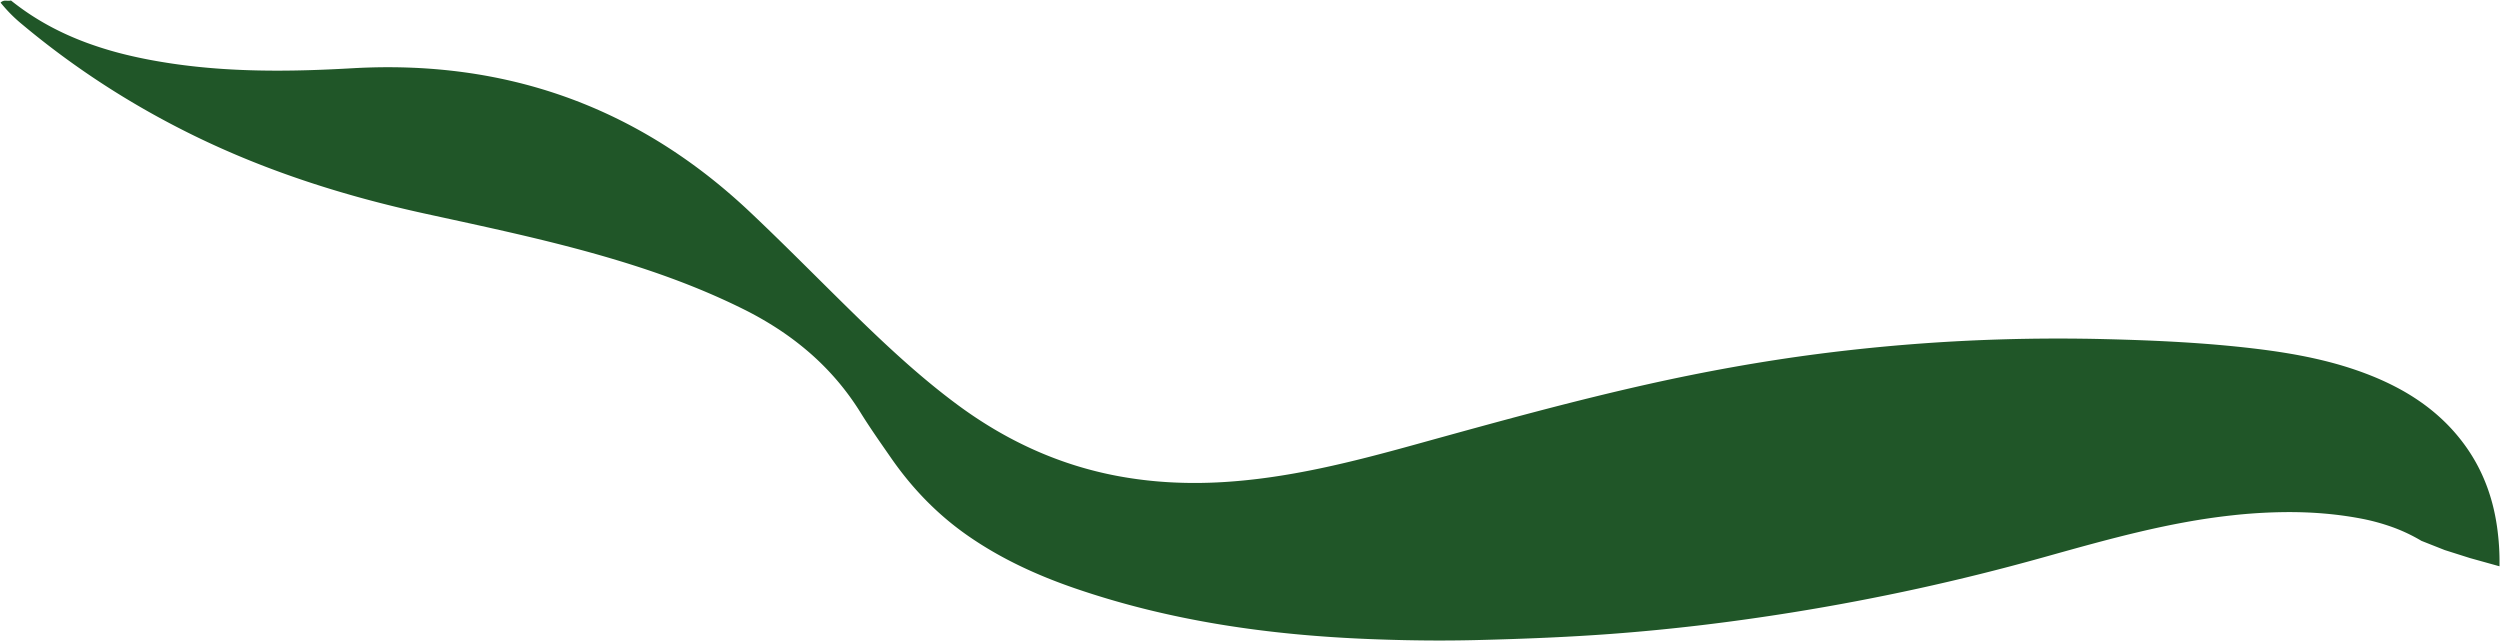 <svg xmlns="http://www.w3.org/2000/svg" viewBox="0 0 2744.372 703.626">
  <path id="Sottrazione_10" data-name="Sottrazione 10" d="M9560.905-9839.419c-24.9,0-50.2-.524-77.34-1.6-28.27-1.123-55.893-2.965-82.1-5.475-27.857-2.668-55.2-6.192-81.258-10.475-27.448-4.513-54.446-10.023-80.245-16.381-26.992-6.651-53.595-14.454-79.069-23.191-10.673-3.66-21.062-7.53-30.878-11.5-10.369-4.2-20.472-8.659-30.026-13.265-10.021-4.829-19.788-9.982-29.03-15.317-9.641-5.564-19.023-11.507-27.89-17.662-8.289-5.753-16.4-11.978-24.117-18.5-7.6-6.425-15.025-13.323-22.079-20.5-6.941-7.069-13.716-14.61-20.135-22.414-6.312-7.674-12.465-15.826-18.288-24.229-1.7-2.447-3.418-4.925-4.729-6.81l-.022-.032c-9.666-13.909-19.661-28.292-28.723-42.917a287.884,287.884,0,0,0-25.884-35.406,291.873,291.873,0,0,0-30.241-30.421,319.358,319.358,0,0,0-34.26-25.851,371.27,371.27,0,0,0-37.934-21.694c-13.007-6.478-26.678-12.767-40.633-18.691-13.26-5.629-27.226-11.122-41.512-16.325-26.109-9.511-53.95-18.345-85.112-27.008-23.979-6.666-50.334-13.325-80.571-20.358-26.958-6.271-54.458-12.258-81.052-18.047l-.062-.014c-7.663-1.667-14.081-3.065-20.5-4.469-22.37-4.891-44.343-10.244-65.309-15.912-21.946-5.935-43.534-12.416-64.165-19.265-21.489-7.134-42.645-14.9-62.878-23.085-20.977-8.482-41.649-17.692-61.445-27.372-16.966-8.3-33.814-17.157-50.077-26.338-16.339-9.223-32.567-19.038-48.233-29.175-15.722-10.172-31.322-20.955-46.368-32.05-15.1-11.137-30.067-22.9-44.48-34.964a160.154,160.154,0,0,1-23.256-23.521,7.054,7.054,0,0,1,5.718-2.145c.5,0,1.014.018,1.537.038h.039c.47.018,1,.037,1.523.037a10.455,10.455,0,0,0,2.595-.268c6.357,5.1,13.032,9.991,19.838,14.526,6.612,4.406,13.549,8.612,20.618,12.5,6.853,3.771,14.031,7.354,21.336,10.651,7.063,3.188,14.462,6.209,21.993,8.976a396.26,396.26,0,0,0,45.711,13.618c14.8,3.508,30.368,6.452,47.6,9,35.22,5.2,72.854,7.733,115.05,7.733,24.85,0,51.116-.84,82.664-2.643,13.09-.748,26.215-1.128,39.011-1.128,18.869,0,37.687.824,55.93,2.45,18.275,1.628,36.494,4.105,54.147,7.364,17.687,3.266,35.3,7.405,52.355,12.3,17.09,4.909,34.1,10.719,50.555,17.268,16.491,6.563,32.891,14.051,48.741,22.256,15.881,8.219,31.666,17.393,46.92,27.267,15.272,9.887,30.441,20.755,45.087,32.3,14.662,11.563,29.212,24.133,43.244,37.362,24.95,23.521,49.67,48.051,73.576,71.773l.046.047c15.206,15.088,30.929,30.689,46.549,45.871,20.08,19.518,36.75,35.081,52.462,48.978,19.479,17.228,37.676,32.061,55.633,45.348a474.937,474.937,0,0,0,40.783,27.075,433.987,433.987,0,0,0,42.934,22.251,412.212,412.212,0,0,0,45.2,17.162,408.745,408.745,0,0,0,47.571,11.81c13.64,2.528,27.692,4.439,41.768,5.682,13.684,1.208,27.807,1.82,41.979,1.82,10.615,0,21.545-.344,32.483-1.021,32.438-2.013,66.736-6.879,104.855-14.877,35.51-7.451,70.347-16.752,102.7-25.692l10.727-2.966.027-.008c40.136-11.1,81.637-22.571,122.586-33.349,45.947-12.092,86.312-22,123.4-30.3,31.652-7.082,63.233-13.45,93.865-18.927,31.841-5.692,63.685-10.606,94.647-14.6,43.3-5.584,87.391-9.829,131.042-12.615,43.435-2.772,87.66-4.179,131.449-4.179,17.116,0,34.5.215,51.682.639,31.592.776,57.771,1.816,82.392,3.272,29.669,1.757,56.54,4.1,82.147,7.177,11.763,1.415,22.43,2.9,32.612,4.551,11.462,1.854,22.017,3.86,32.268,6.129,11.033,2.442,21.727,5.212,31.781,8.232,10.771,3.236,21.252,6.891,31.153,10.863a294.951,294.951,0,0,1,29.829,13.87,240.737,240.737,0,0,1,27.413,17.146,210.047,210.047,0,0,1,24.605,20.91,199.987,199.987,0,0,1,21.413,25.163,189.2,189.2,0,0,1,13.607,22.024,191.632,191.632,0,0,1,10.315,23.265,205.619,205.619,0,0,1,7.233,24.422,231.518,231.518,0,0,1,4.357,25.5,265.136,265.136,0,0,1,1.845,36.843l-32.508-9.059-27.594-8.753-25.567-10.112a185.211,185.211,0,0,0-32.61-15.342,228.215,228.215,0,0,0-35.1-9.379c-12.523-2.336-25.558-4.1-38.739-5.229-12.524-1.076-25.593-1.622-38.841-1.622a578.851,578.851,0,0,0-63.233,3.648c-16.435,1.793-33.075,4.239-50.874,7.479-15.861,2.887-32.276,6.341-50.182,10.558-33.261,7.834-66.765,17.188-99.165,26.234l-.038.011-8.314,2.321c-44.621,12.449-90.2,23.789-135.461,33.7-45.156,9.893-91.3,18.649-137.144,26.029-33.593,5.408-67.116,10.123-99.641,14.013-33.679,4.028-67.375,7.3-100.151,9.729-43.475,3.229-90.726,5.386-148.7,6.788C9587.511-9839.576,9574.256-9839.419,9560.905-9839.419Z" transform="translate(-7980.347 10542.545)" fill="#205628" stroke="rgba(0,0,0,0)" stroke-miterlimit="10" stroke-width="1"/>
</svg>

